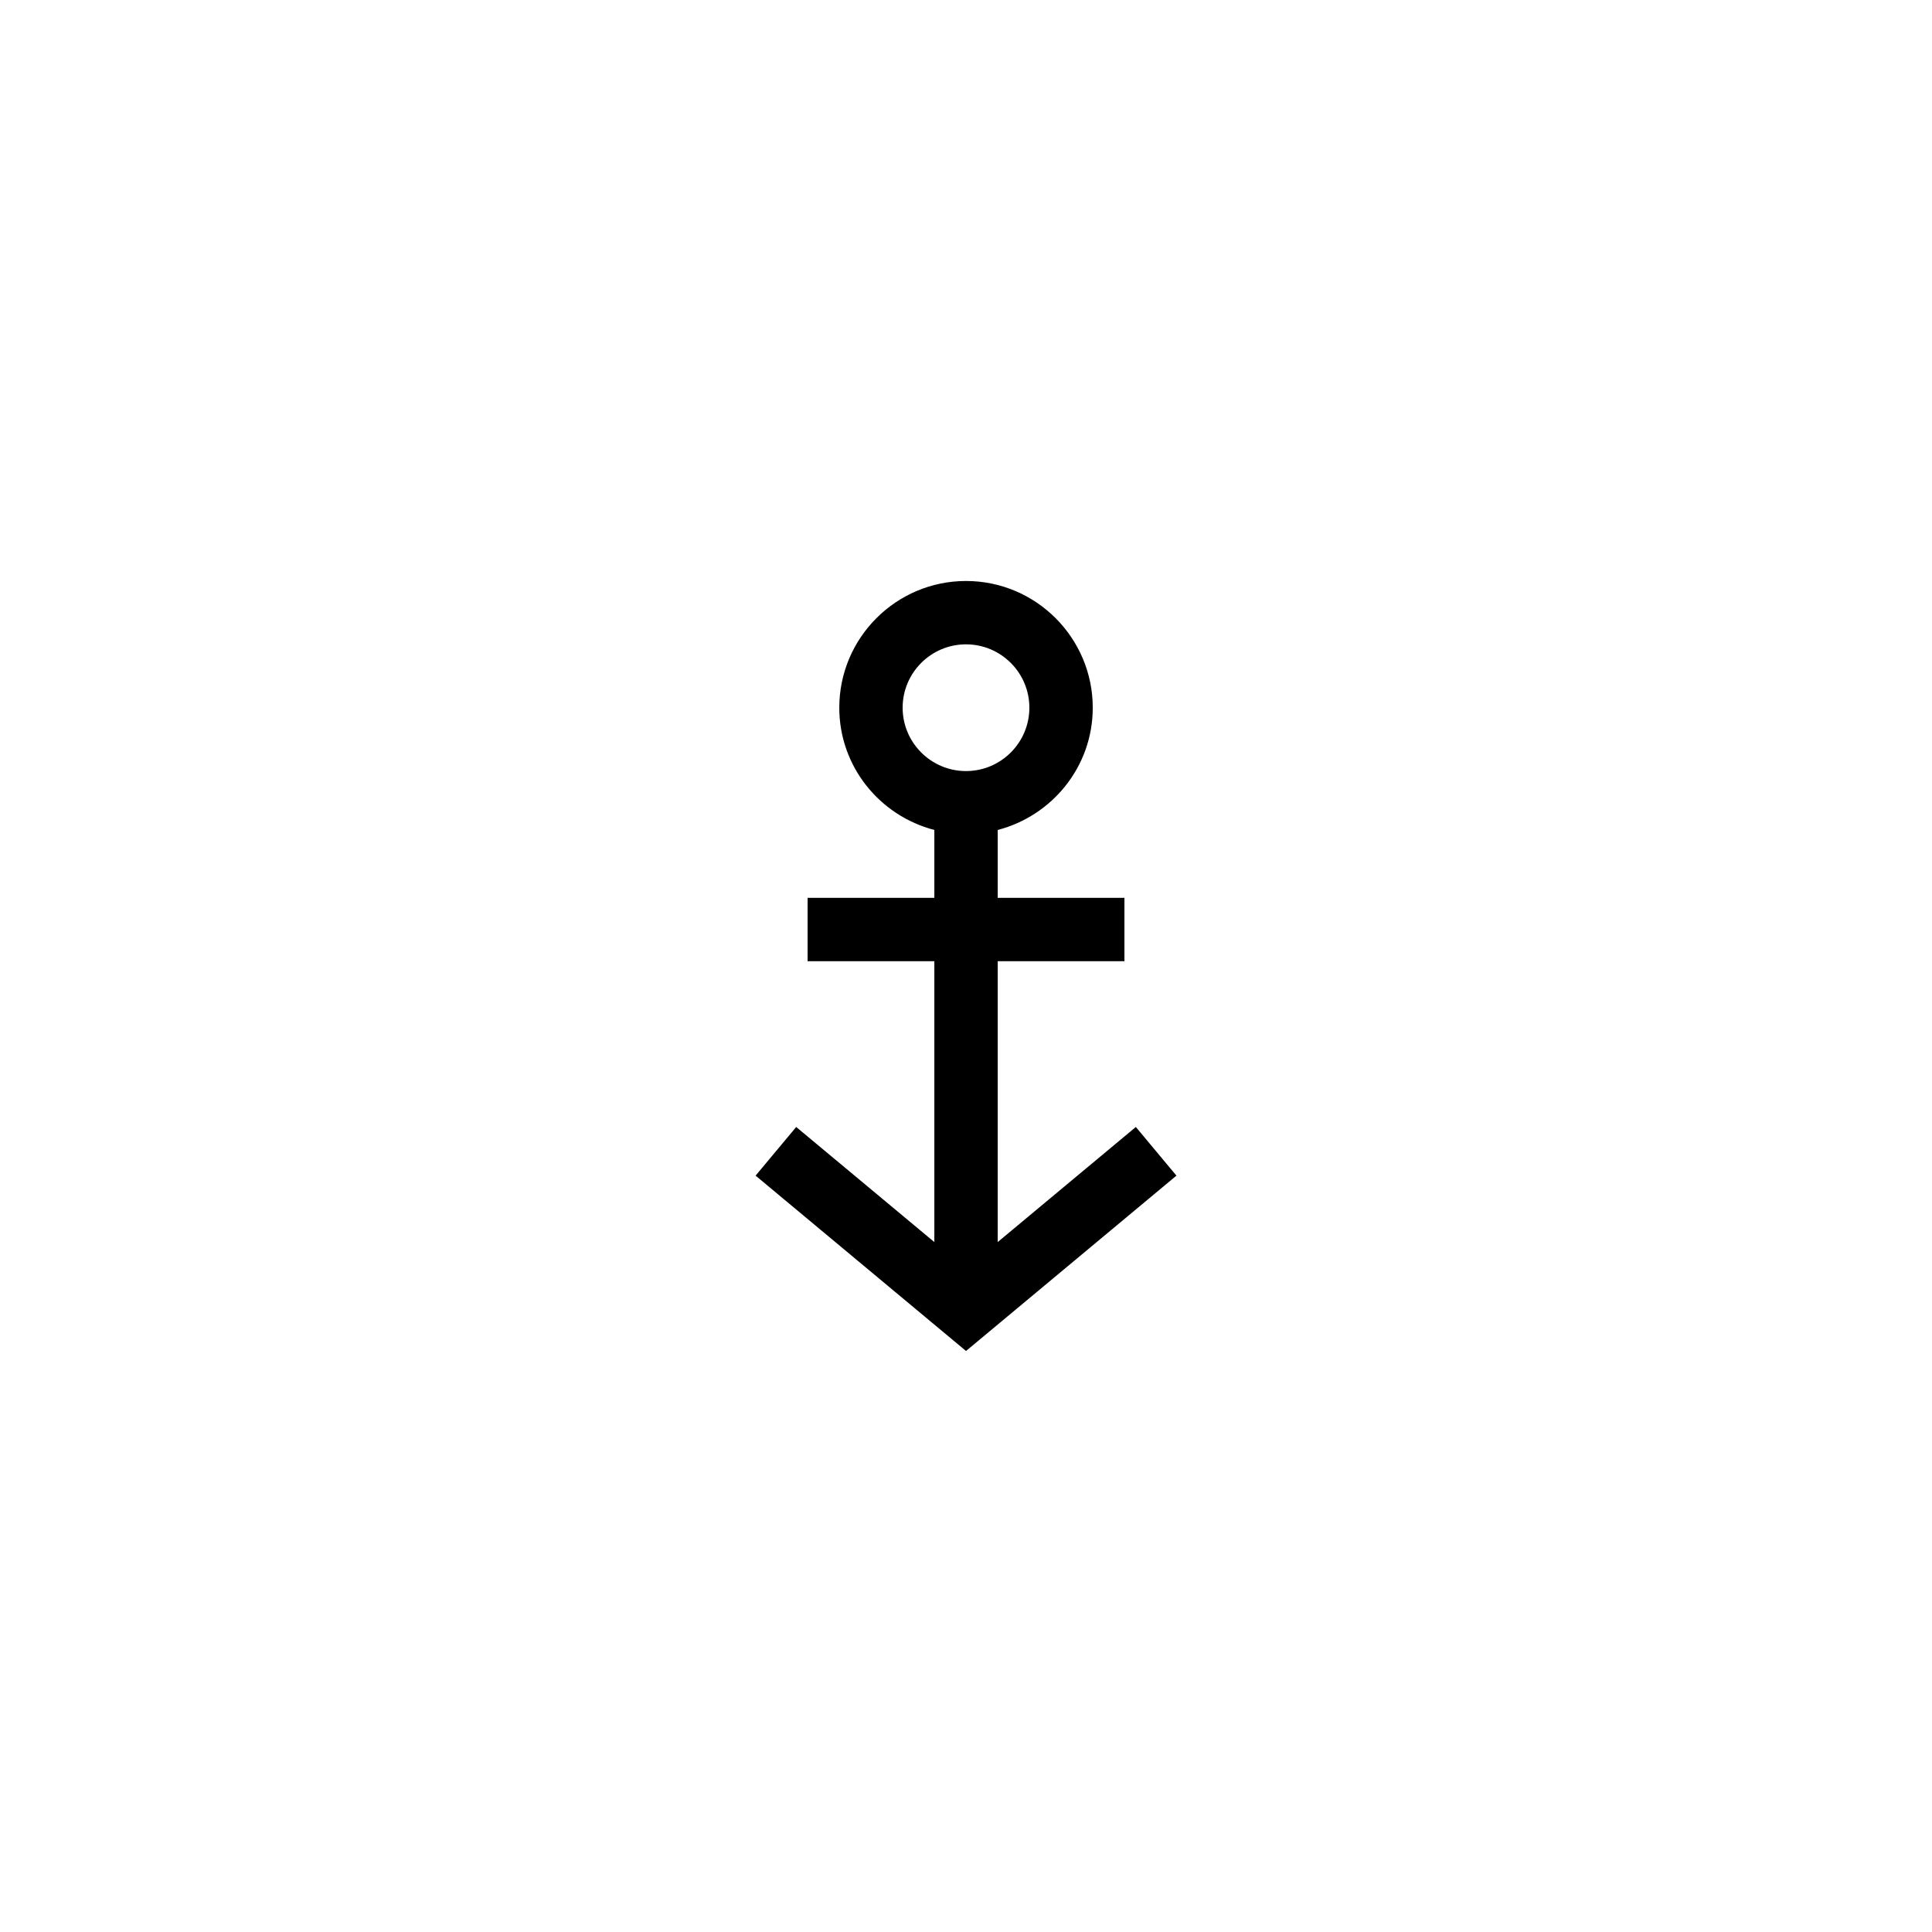 <?xml version="1.0" encoding="UTF-8"?>
<!-- Uploaded to: SVG Repo, www.svgrepo.com, Generator: SVG Repo Mixer Tools -->
<svg fill="#000000" width="800px" height="800px" version="1.1" viewBox="144 144 512 512" xmlns="http://www.w3.org/2000/svg">
 <path d="m355 442.66-10.758 12.898 55.762 46.465 55.762-46.465-10.758-12.898-36.609 30.504v-74.438h33.586v-16.793h-33.586v-17.984c14.445-3.754 25.191-16.793 25.191-32.395 0-18.52-15.062-33.586-33.586-33.586s-33.586 15.066-33.586 33.586c0 15.605 10.742 28.641 25.191 32.395v17.984h-33.586v16.793h33.586v74.438zm28.207-111.11c0-9.262 7.535-16.793 16.793-16.793 9.258 0 16.793 7.531 16.793 16.793 0 9.262-7.535 16.793-16.793 16.793-9.254 0-16.793-7.531-16.793-16.793z"/>
</svg>